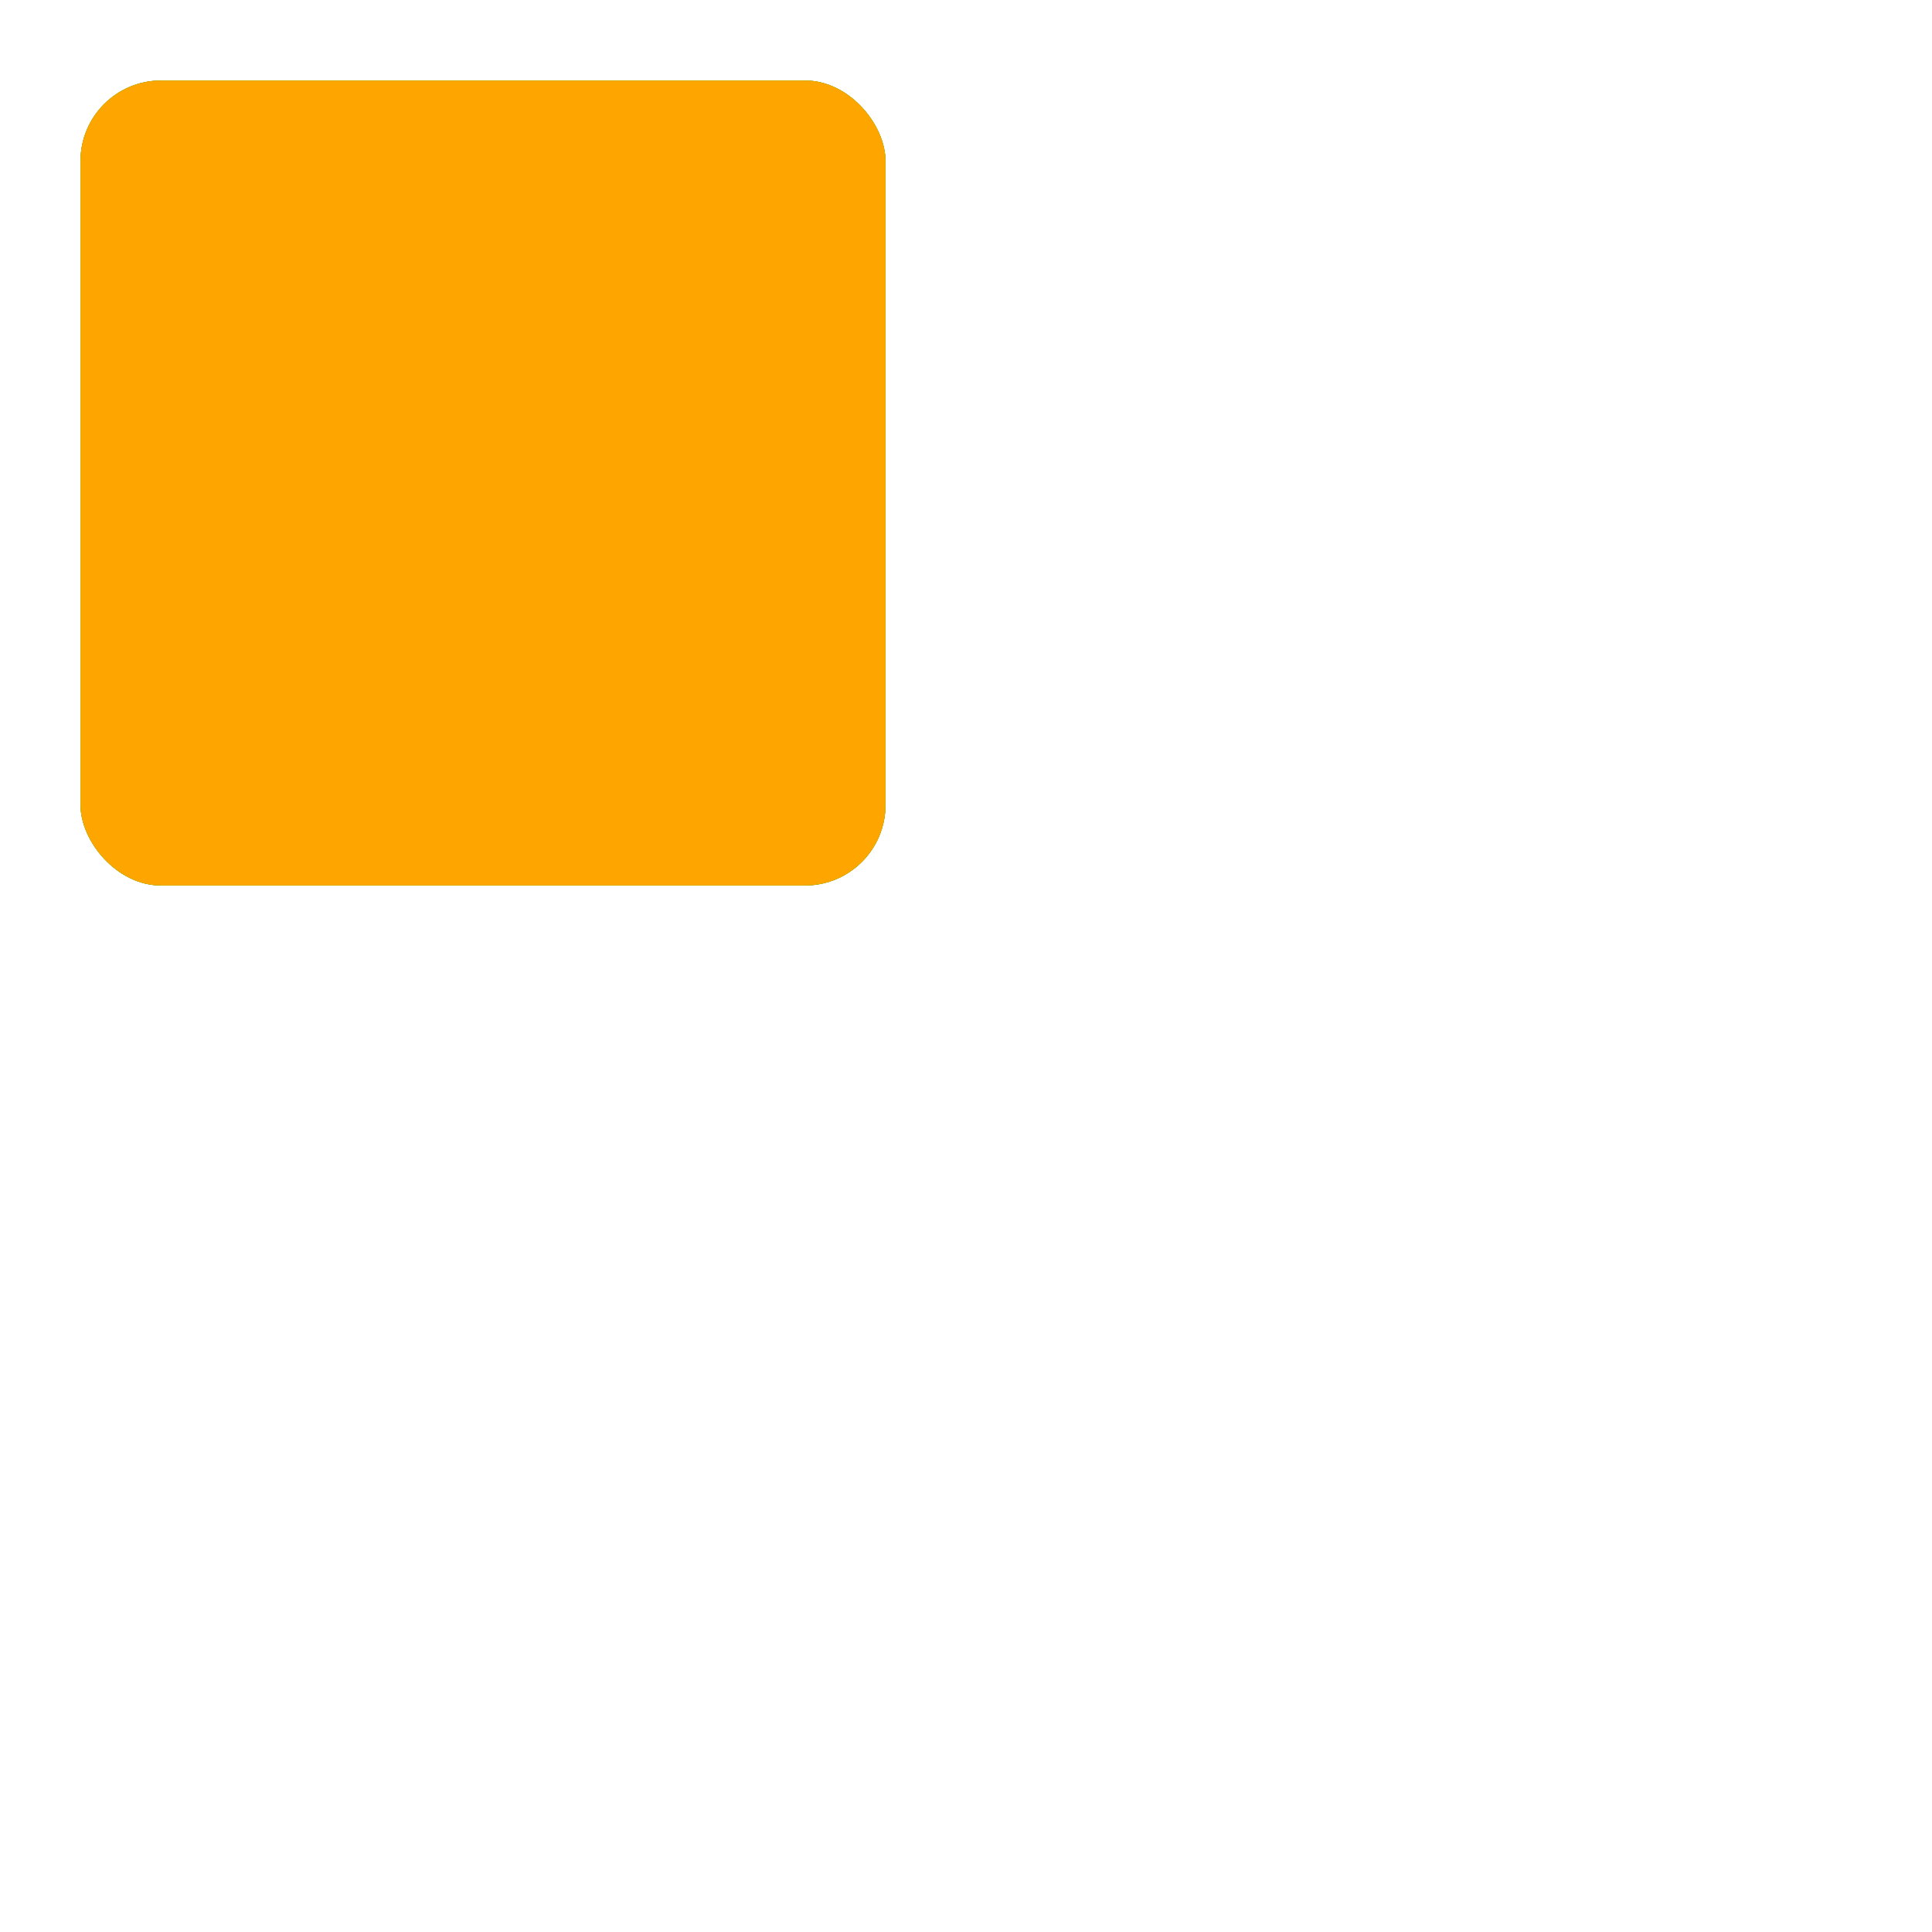 <svg width="36" height="36" viewBox="0 0 24 24" xmlns="http://www.w3.org/2000/svg">
	<style>
		.spinner_9y7u{
			animation:spinner_fUkk 4.8s linear infinite;animation-delay:-4.8s
		}
		
		.spinner_DF2s{
			animation-delay:-3.2s
		}
		
		.spinner_q27e{
			animation-delay:-1.6s
		}
		
		@keyframes spinner_fUkk{
			8.33%{x:13px;y:1px}
			25%{x:13px;y:1px}
			33.3%{x:13px;y:13px}
			50%{x:13px;y:13px}
			58.33%{x:1px;y:13px}
			75%{x:1px;y:13px}
			83.33%{x:1px;y:1px}
		}
	</style>
	<rect class="spinner_9y7u" x="1" y="1" rx="1" width="10" height="10" fill="red"/>
	<rect class="spinner_9y7u spinner_DF2s" x="1" y="1" rx="1" width="10" height="10" fill="lime"/>
	<rect class="spinner_9y7u spinner_q27e" x="1" y="1" rx="1" width="10" height="10" fill="orange"/>
</svg>